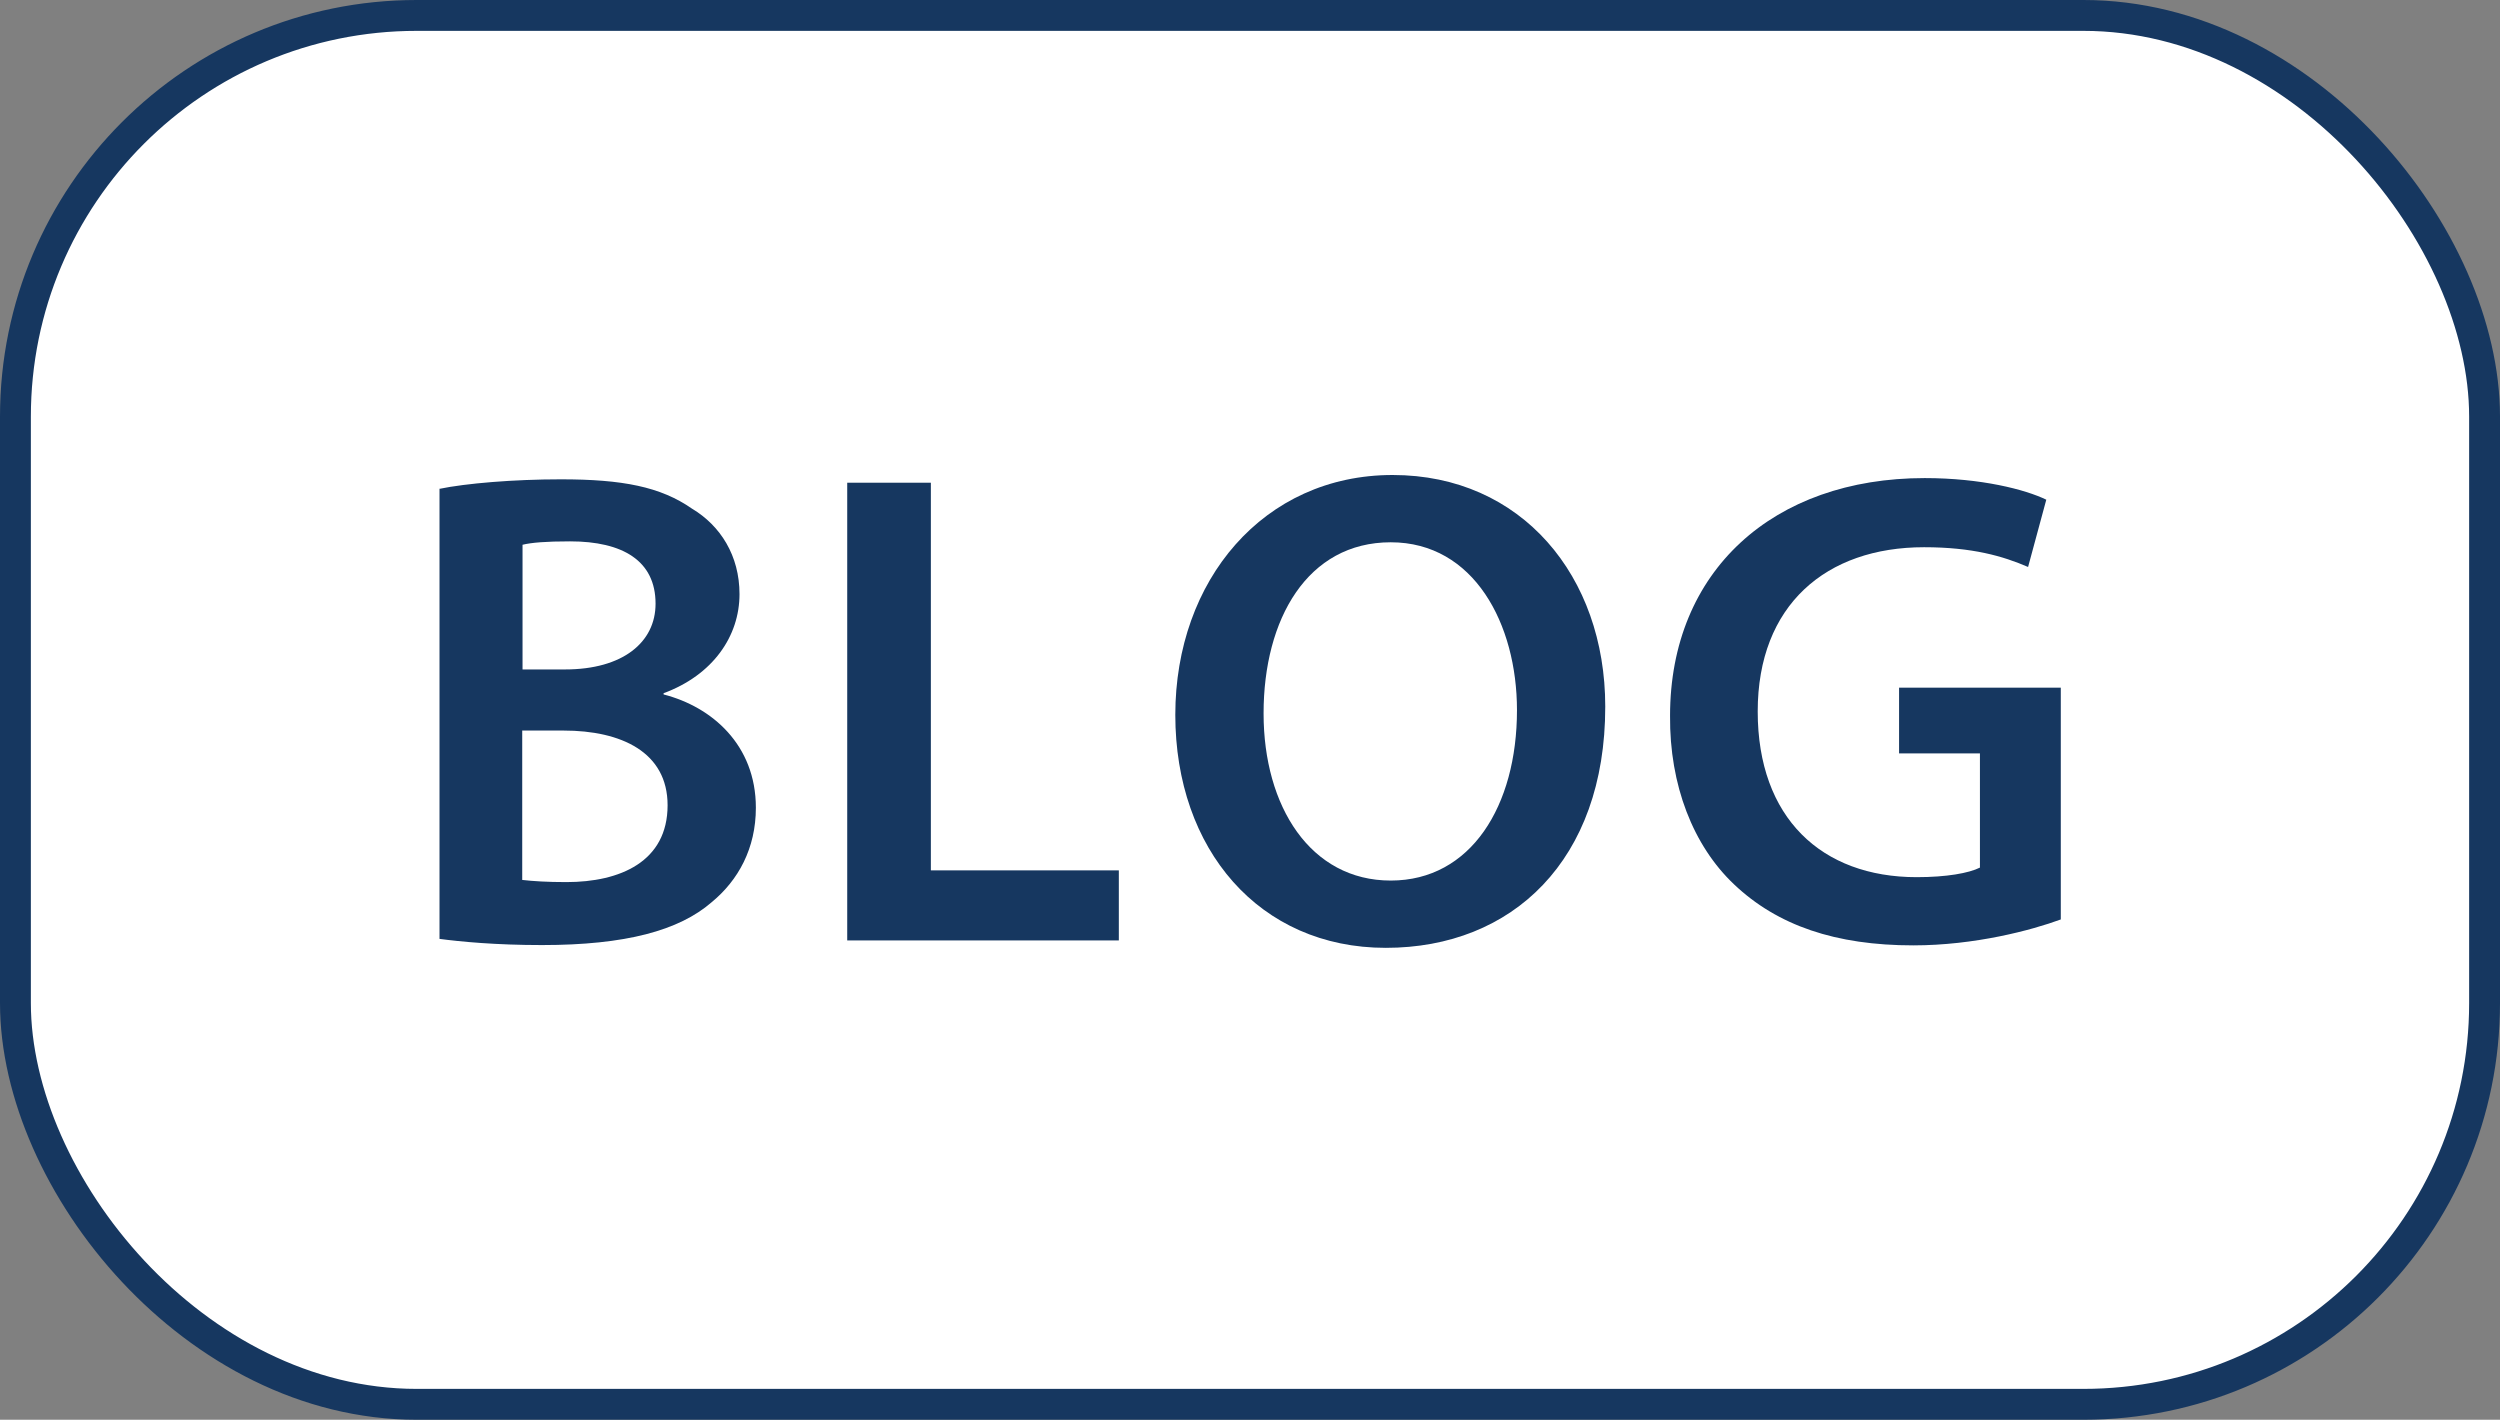 <?xml version="1.0" encoding="UTF-8"?>
<svg xmlns="http://www.w3.org/2000/svg" id="_レイヤー_2" data-name="レイヤー 2" viewBox="0 0 81 46">
  <rect x="0" y="0" width="81" height="46" fill="#808080" stroke="none"/>
  <defs>
    <style>
      .cls-1 {
        fill: #fff;
        stroke: #163760;
        stroke-miterlimit: 10;
      }

      .cls-2 {
        fill: #163760;
      }
    </style>
  </defs>
  <g id="_レイヤー_1-2" data-name="レイヤー 1">
    <g>
      <rect class="cls-1" x=".5" y=".5" width="80" height="45" rx="13" ry="13"></rect>
      <g>
        <path class="cls-2" d="M14.23,15.84c.86-.18,2.42-.31,3.94-.31,2,0,3.23.24,4.25.95.92.55,1.54,1.52,1.54,2.77,0,1.36-.86,2.62-2.46,3.21v.04c1.56.4,2.99,1.63,2.99,3.67,0,1.32-.57,2.35-1.43,3.06-1.06.92-2.79,1.39-5.5,1.39-1.5,0-2.64-.11-3.32-.2v-14.59ZM16.92,21.69h1.39c1.87,0,2.93-.88,2.93-2.13,0-1.39-1.06-2.02-2.77-2.02-.79,0-1.25.04-1.54.11v4.05ZM16.92,28.51c.35.04.81.07,1.43.07,1.74,0,3.28-.66,3.28-2.49,0-1.72-1.5-2.42-3.37-2.42h-1.34v4.84Z"></path>
        <path class="cls-2" d="M27.45,15.64h2.71v12.56h6.09v2.27h-8.8v-14.83Z"></path>
        <path class="cls-2" d="M52.01,22.9c0,4.97-3.01,7.81-7.11,7.81s-6.82-3.19-6.82-7.55,2.86-7.77,7.04-7.77,6.89,3.28,6.89,7.5ZM40.94,23.12c0,3.01,1.52,5.41,4.12,5.41s4.09-2.42,4.09-5.52c0-2.79-1.39-5.44-4.09-5.44s-4.12,2.49-4.12,5.54Z"></path>
        <path class="cls-2" d="M66.77,29.79c-.95.35-2.79.84-4.78.84-2.51,0-4.4-.64-5.81-1.98-1.32-1.25-2.09-3.21-2.07-5.46,0-4.69,3.34-7.7,8.25-7.7,1.83,0,3.26.37,3.94.7l-.59,2.18c-.81-.35-1.8-.64-3.37-.64-3.17,0-5.39,1.87-5.39,5.32s2.07,5.37,5.15,5.37c.97,0,1.69-.13,2.05-.31v-3.7h-2.62v-2.13h5.24v7.5Z"></path>
      </g>
    </g>
  </g>
</svg>

